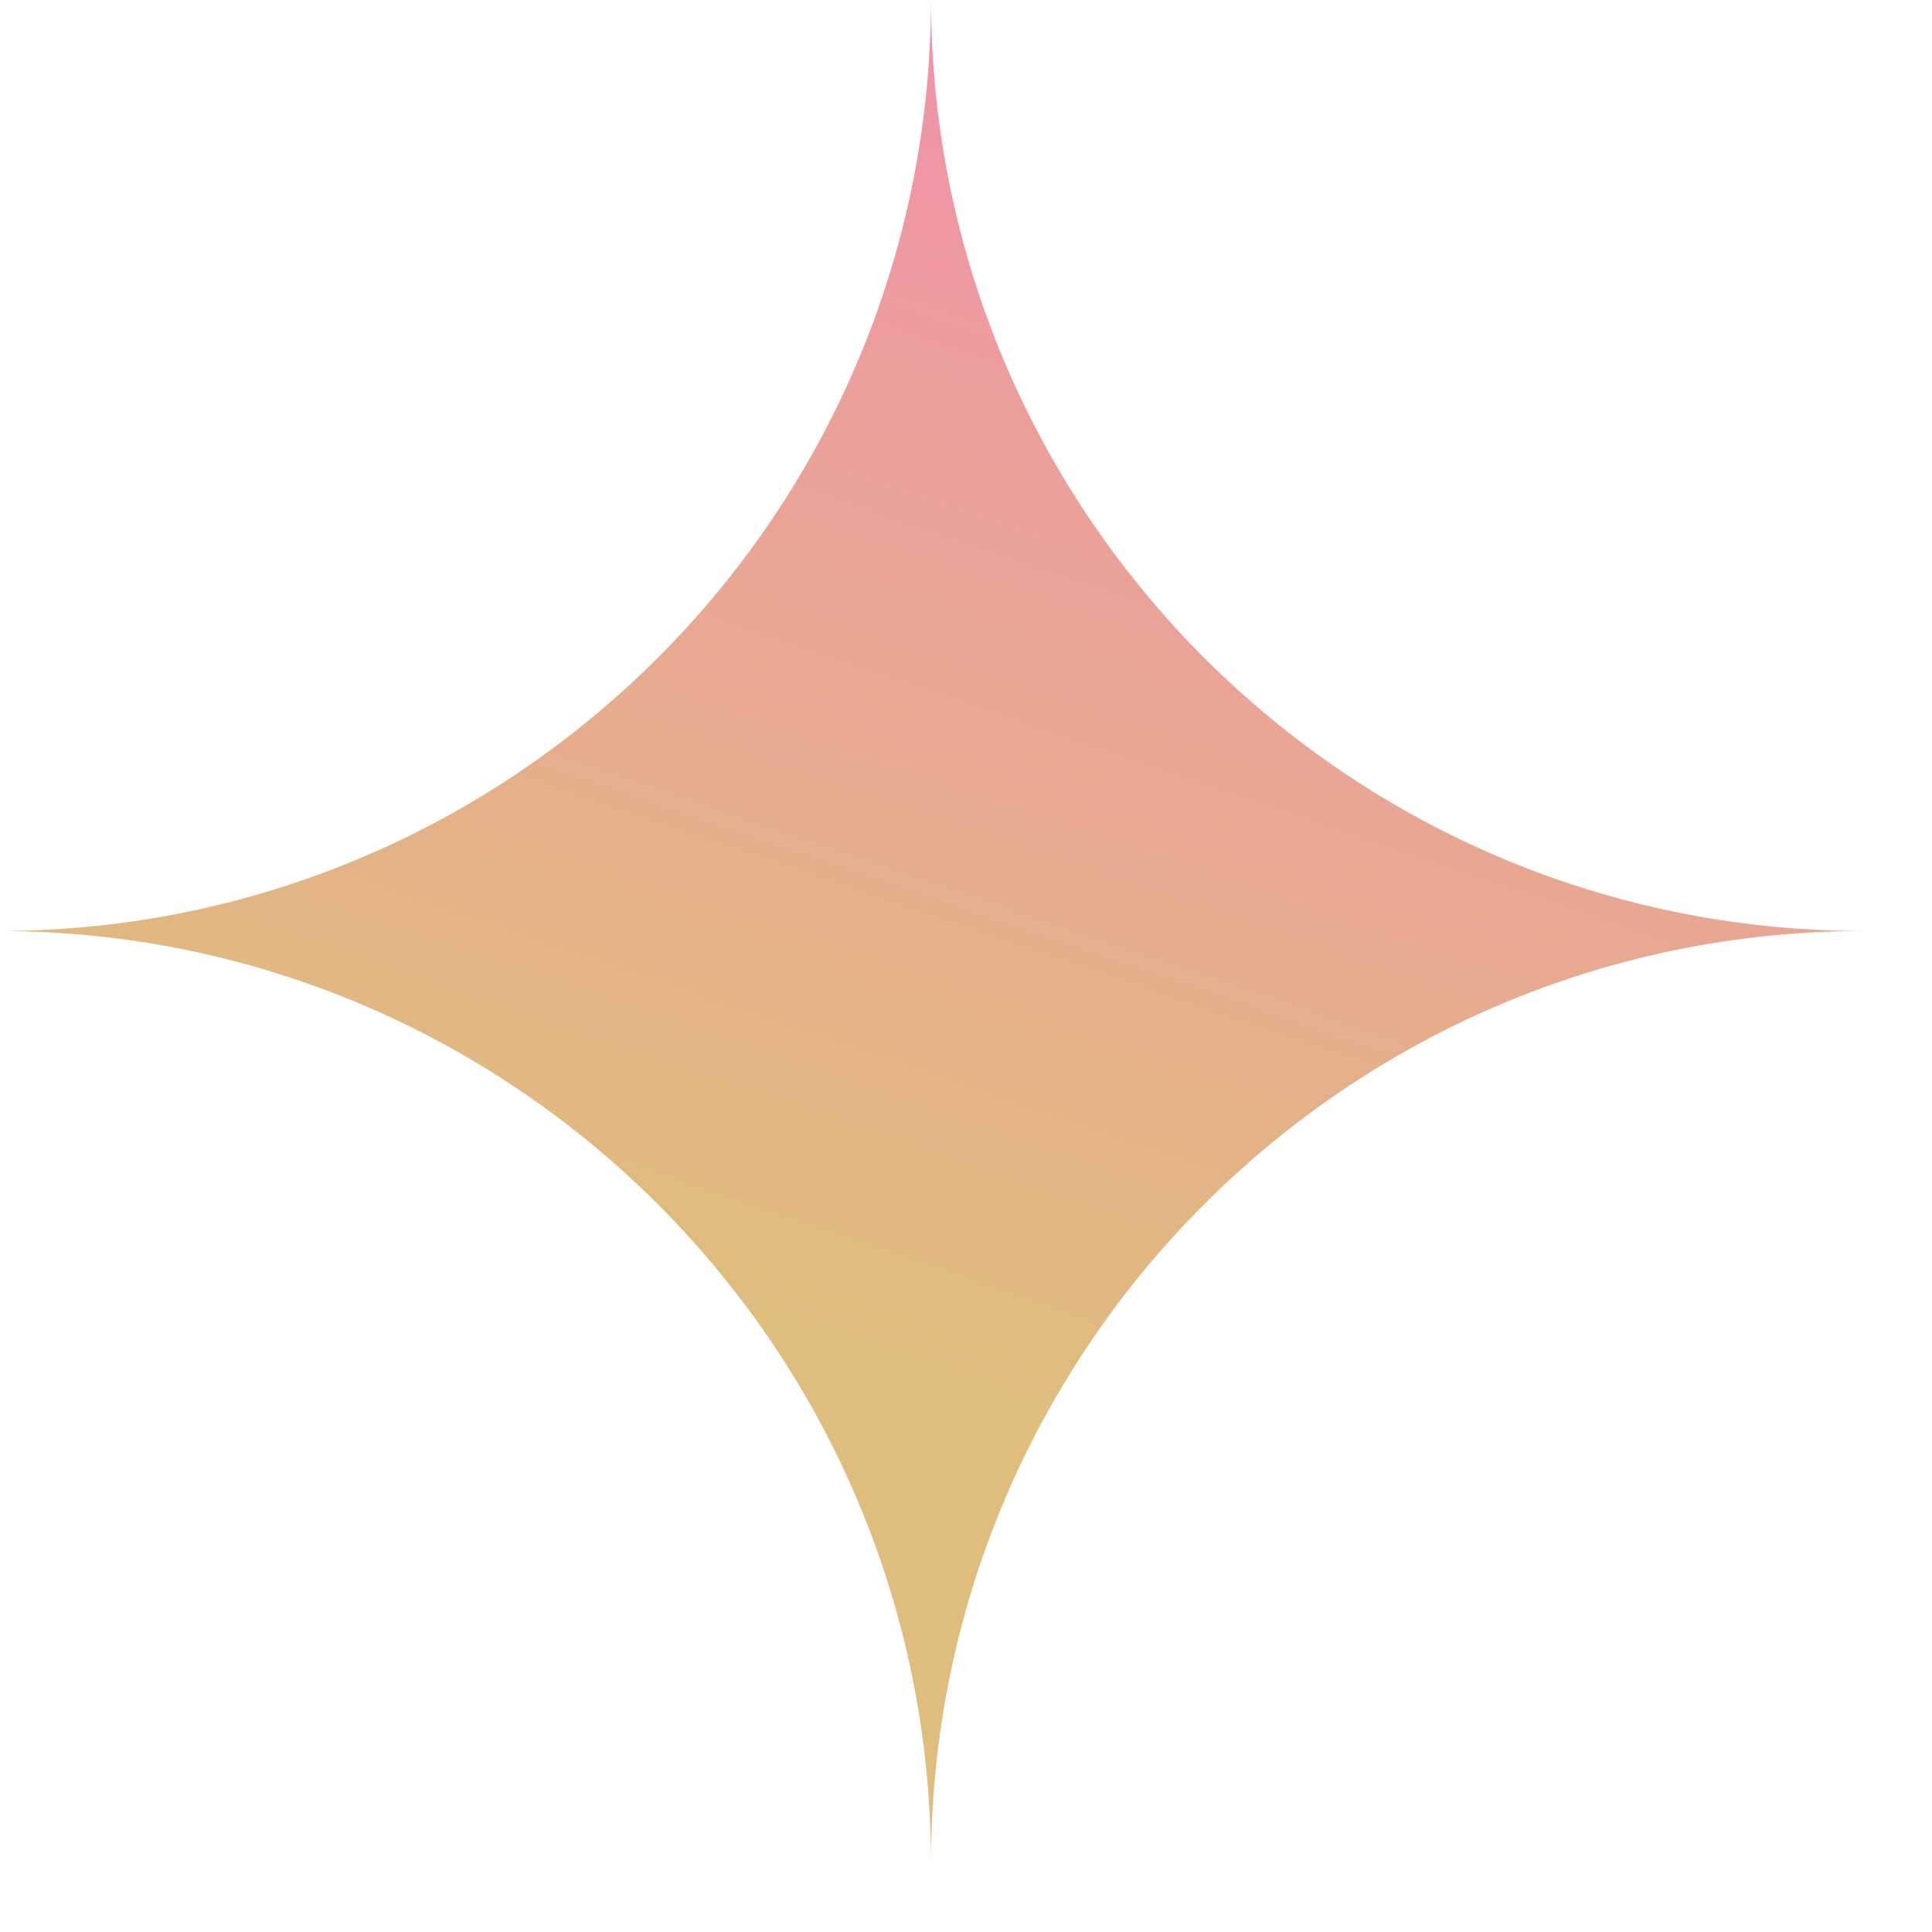 <svg width="18" height="18" viewBox="0 0 18 18" fill="none" xmlns="http://www.w3.org/2000/svg">
<path fill-rule="evenodd" clip-rule="evenodd" d="M8.674 0C8.665 4.787 4.787 8.665 0 8.674C4.787 8.683 8.665 12.562 8.674 17.348C8.682 12.562 12.561 8.683 17.348 8.674C12.561 8.665 8.682 4.787 8.674 0Z" fill="url(#paint0_linear)"/>
<defs>
<linearGradient id="paint0_linear" x1="8.674" y1="0" x2="2.767" y2="17.365" gradientUnits="userSpaceOnUse">
<stop stop-color="#F192A9"/>
<stop offset="0.661" stop-color="#DFBD7C"/>
</linearGradient>
</defs>
</svg>

